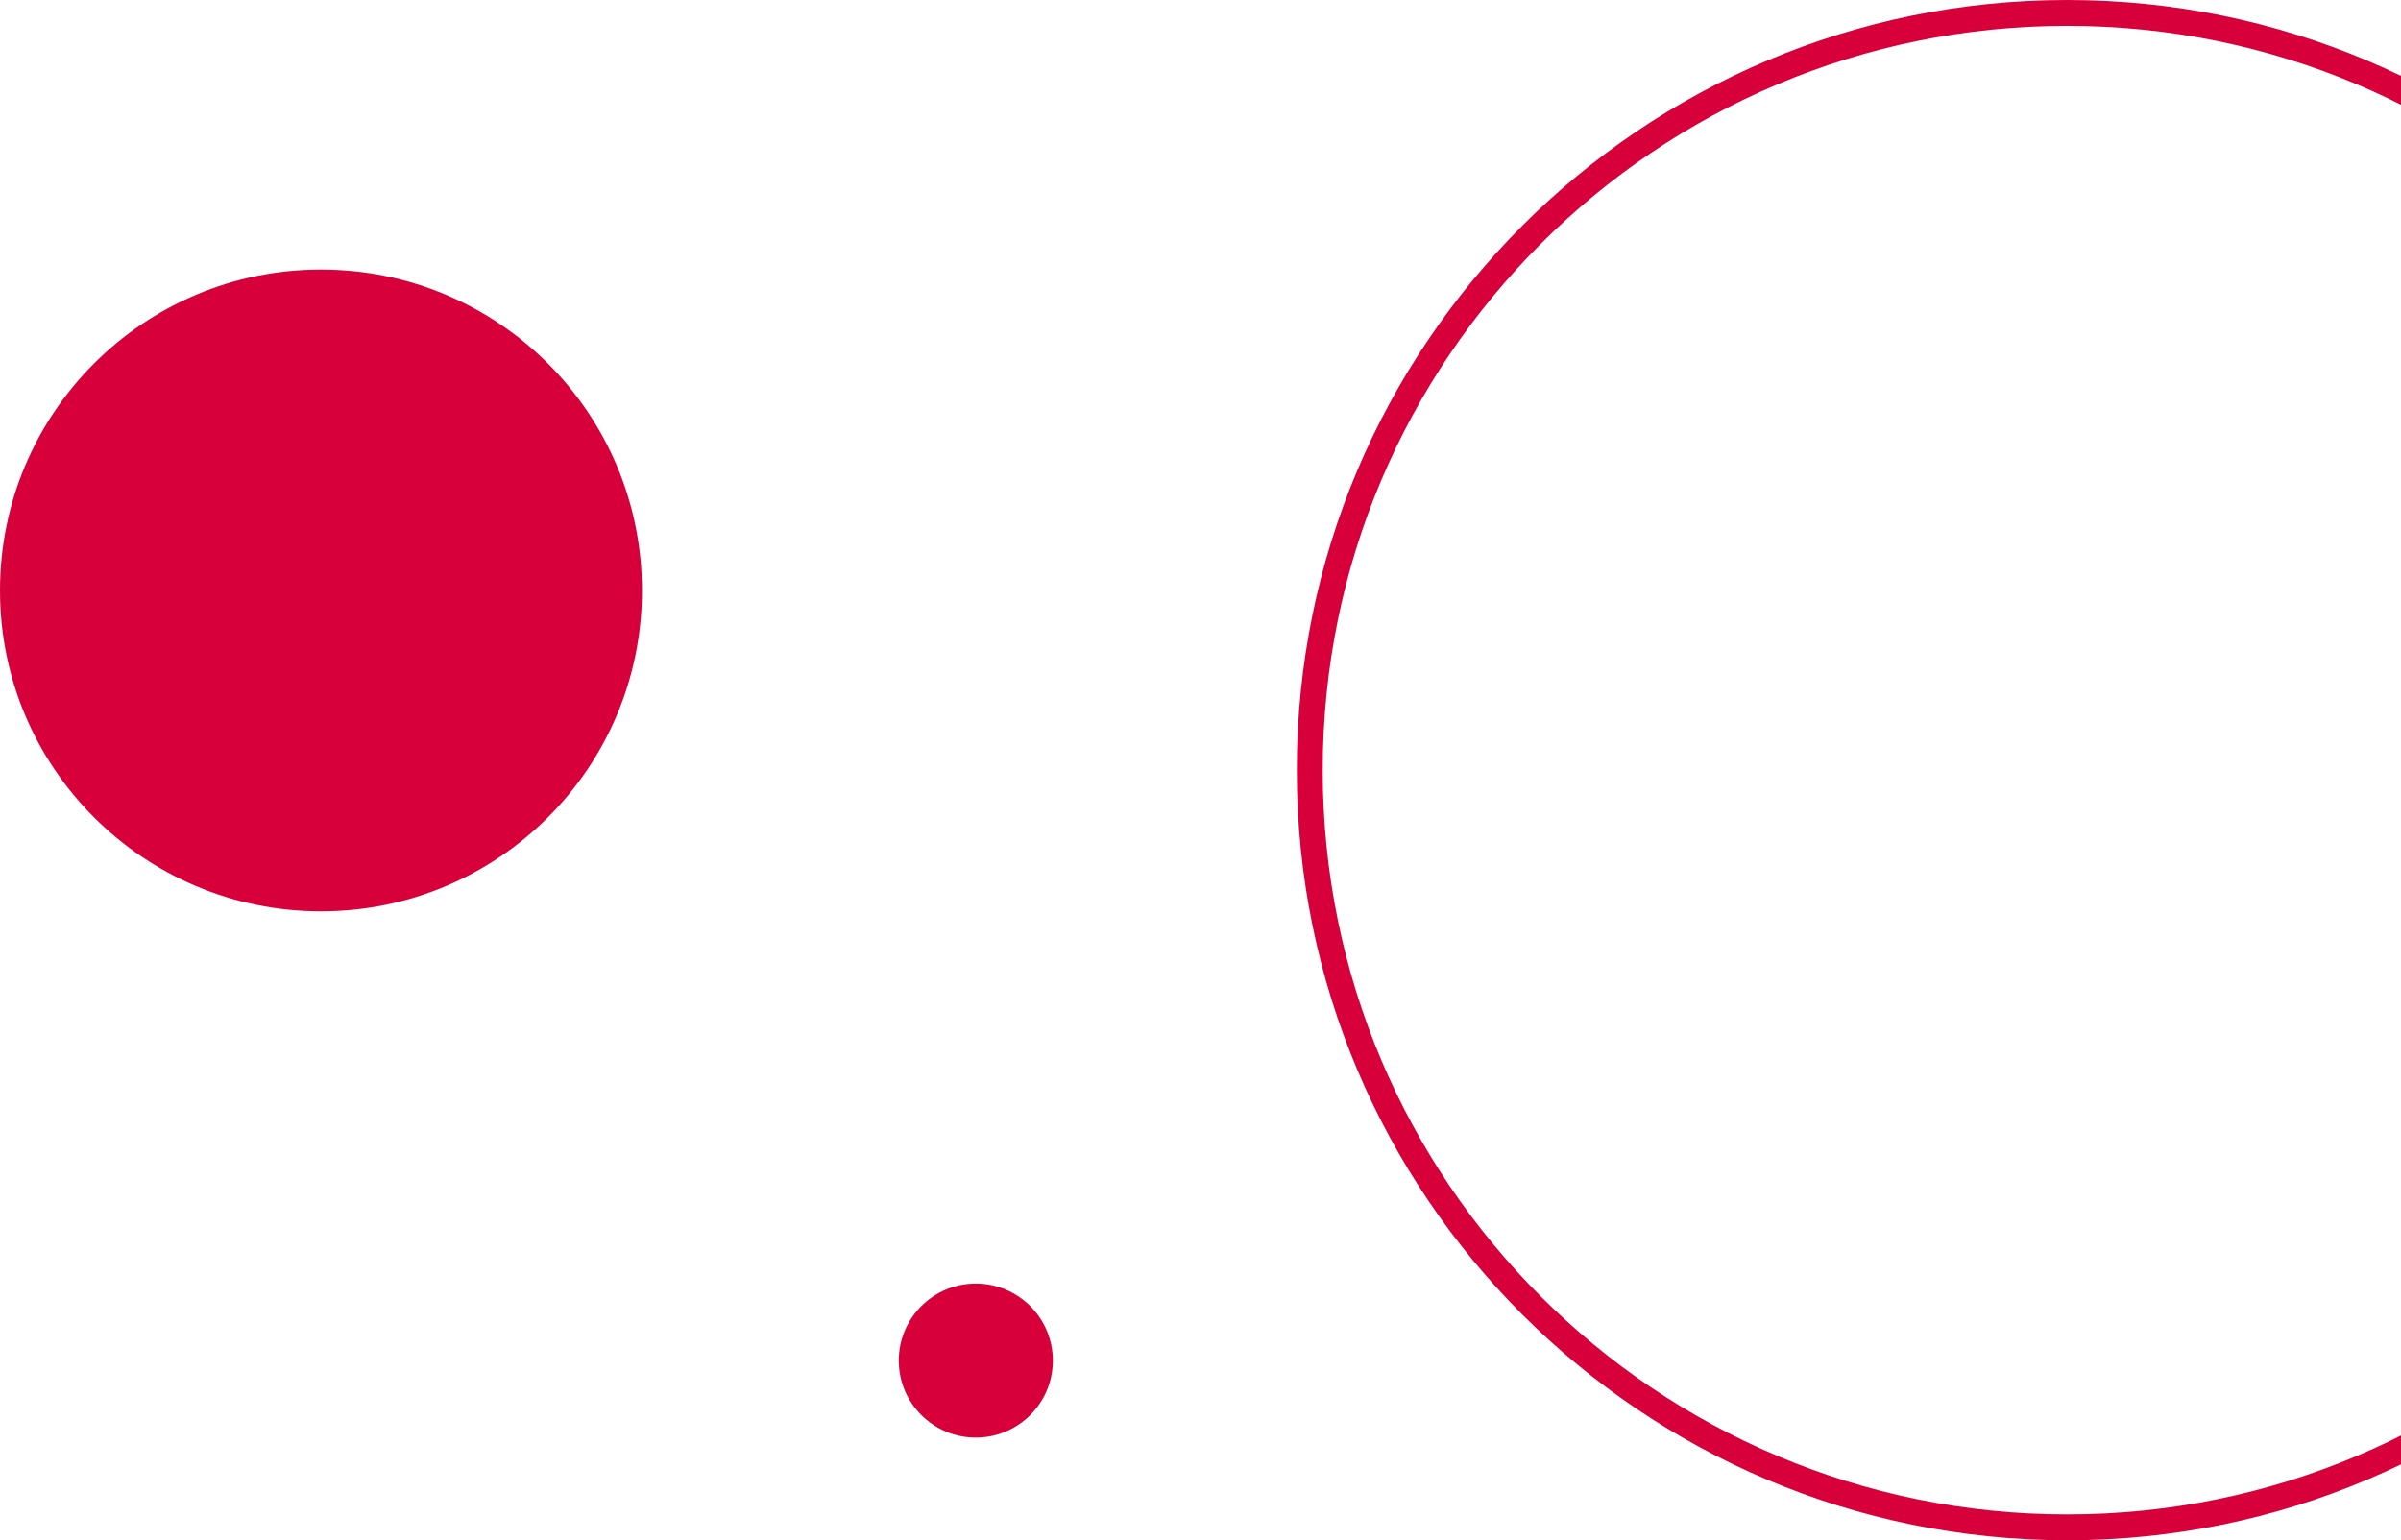 <svg width="187" height="120" viewBox="0 0 187 120" fill="none" xmlns="http://www.w3.org/2000/svg">
<path d="M50 46C50 59.807 38.807 71 25 71C11.193 71 0 59.807 0 46C0 32.193 11.193 21 25 21C38.807 21 50 32.193 50 46Z" fill="#D7003A"/>
<circle cx="76" cy="106" r="6" fill="#D7003A"/>
<path fill-rule="evenodd" clip-rule="evenodd" d="M161 117.983C193.023 117.983 218.983 92.023 218.983 60C218.983 27.977 193.023 2.017 161 2.017C128.977 2.017 103.017 27.977 103.017 60C103.017 92.023 128.977 117.983 161 117.983ZM161 120C194.137 120 221 93.137 221 60C221 26.863 194.137 0 161 0C127.863 0 101 26.863 101 60C101 93.137 127.863 120 161 120Z" fill="#D7003A"/>
</svg>
